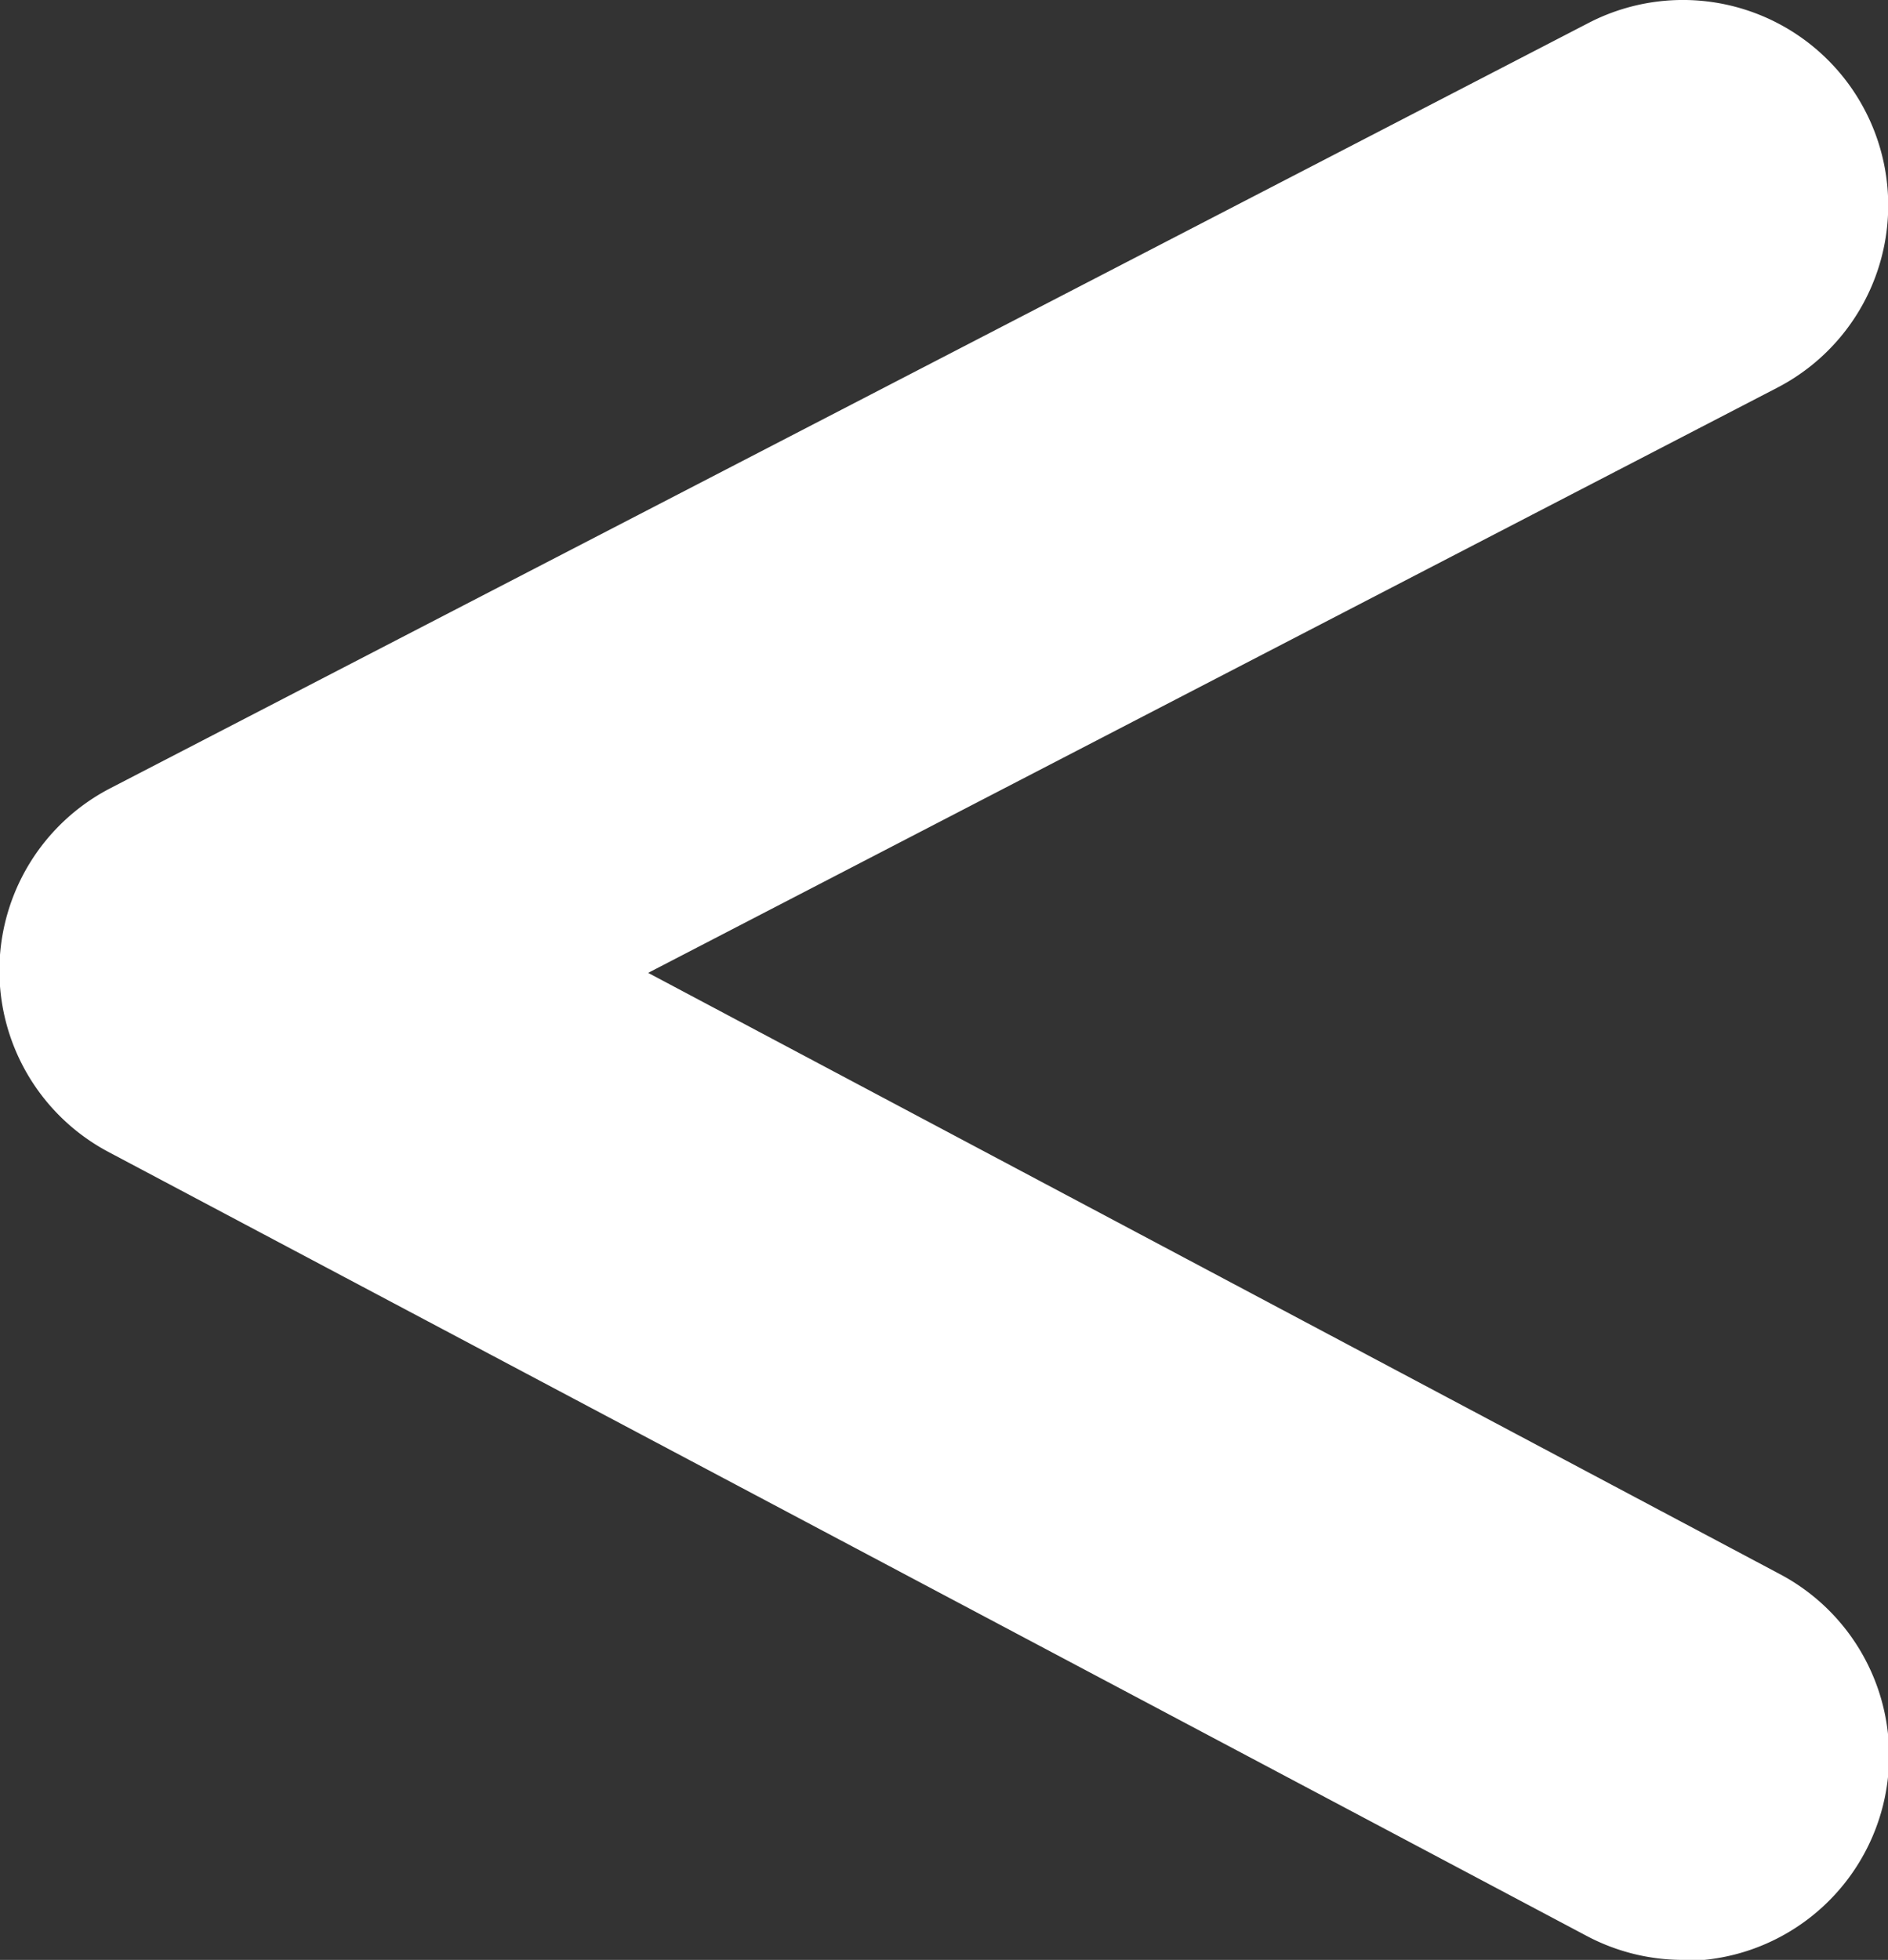 <svg xmlns="http://www.w3.org/2000/svg" width="9.196" height="9.545" viewBox="0 0 9.196 9.545"><rect x="0" y="0" width="9.196" height="9.545" fill="#333333" stroke="none"/><path d="M38.927,353.379a1,1,0,0,1-.468-.117l-7.2-3.818a1,1,0,0,1,.009-1.771l7.2-3.727a1,1,0,0,1,.92,1.776l-5.5,2.85L39.4,351.5a1,1,0,0,1-.47,1.884Z" transform="translate(-30.731 -343.834)" fill="#fff"/></svg>